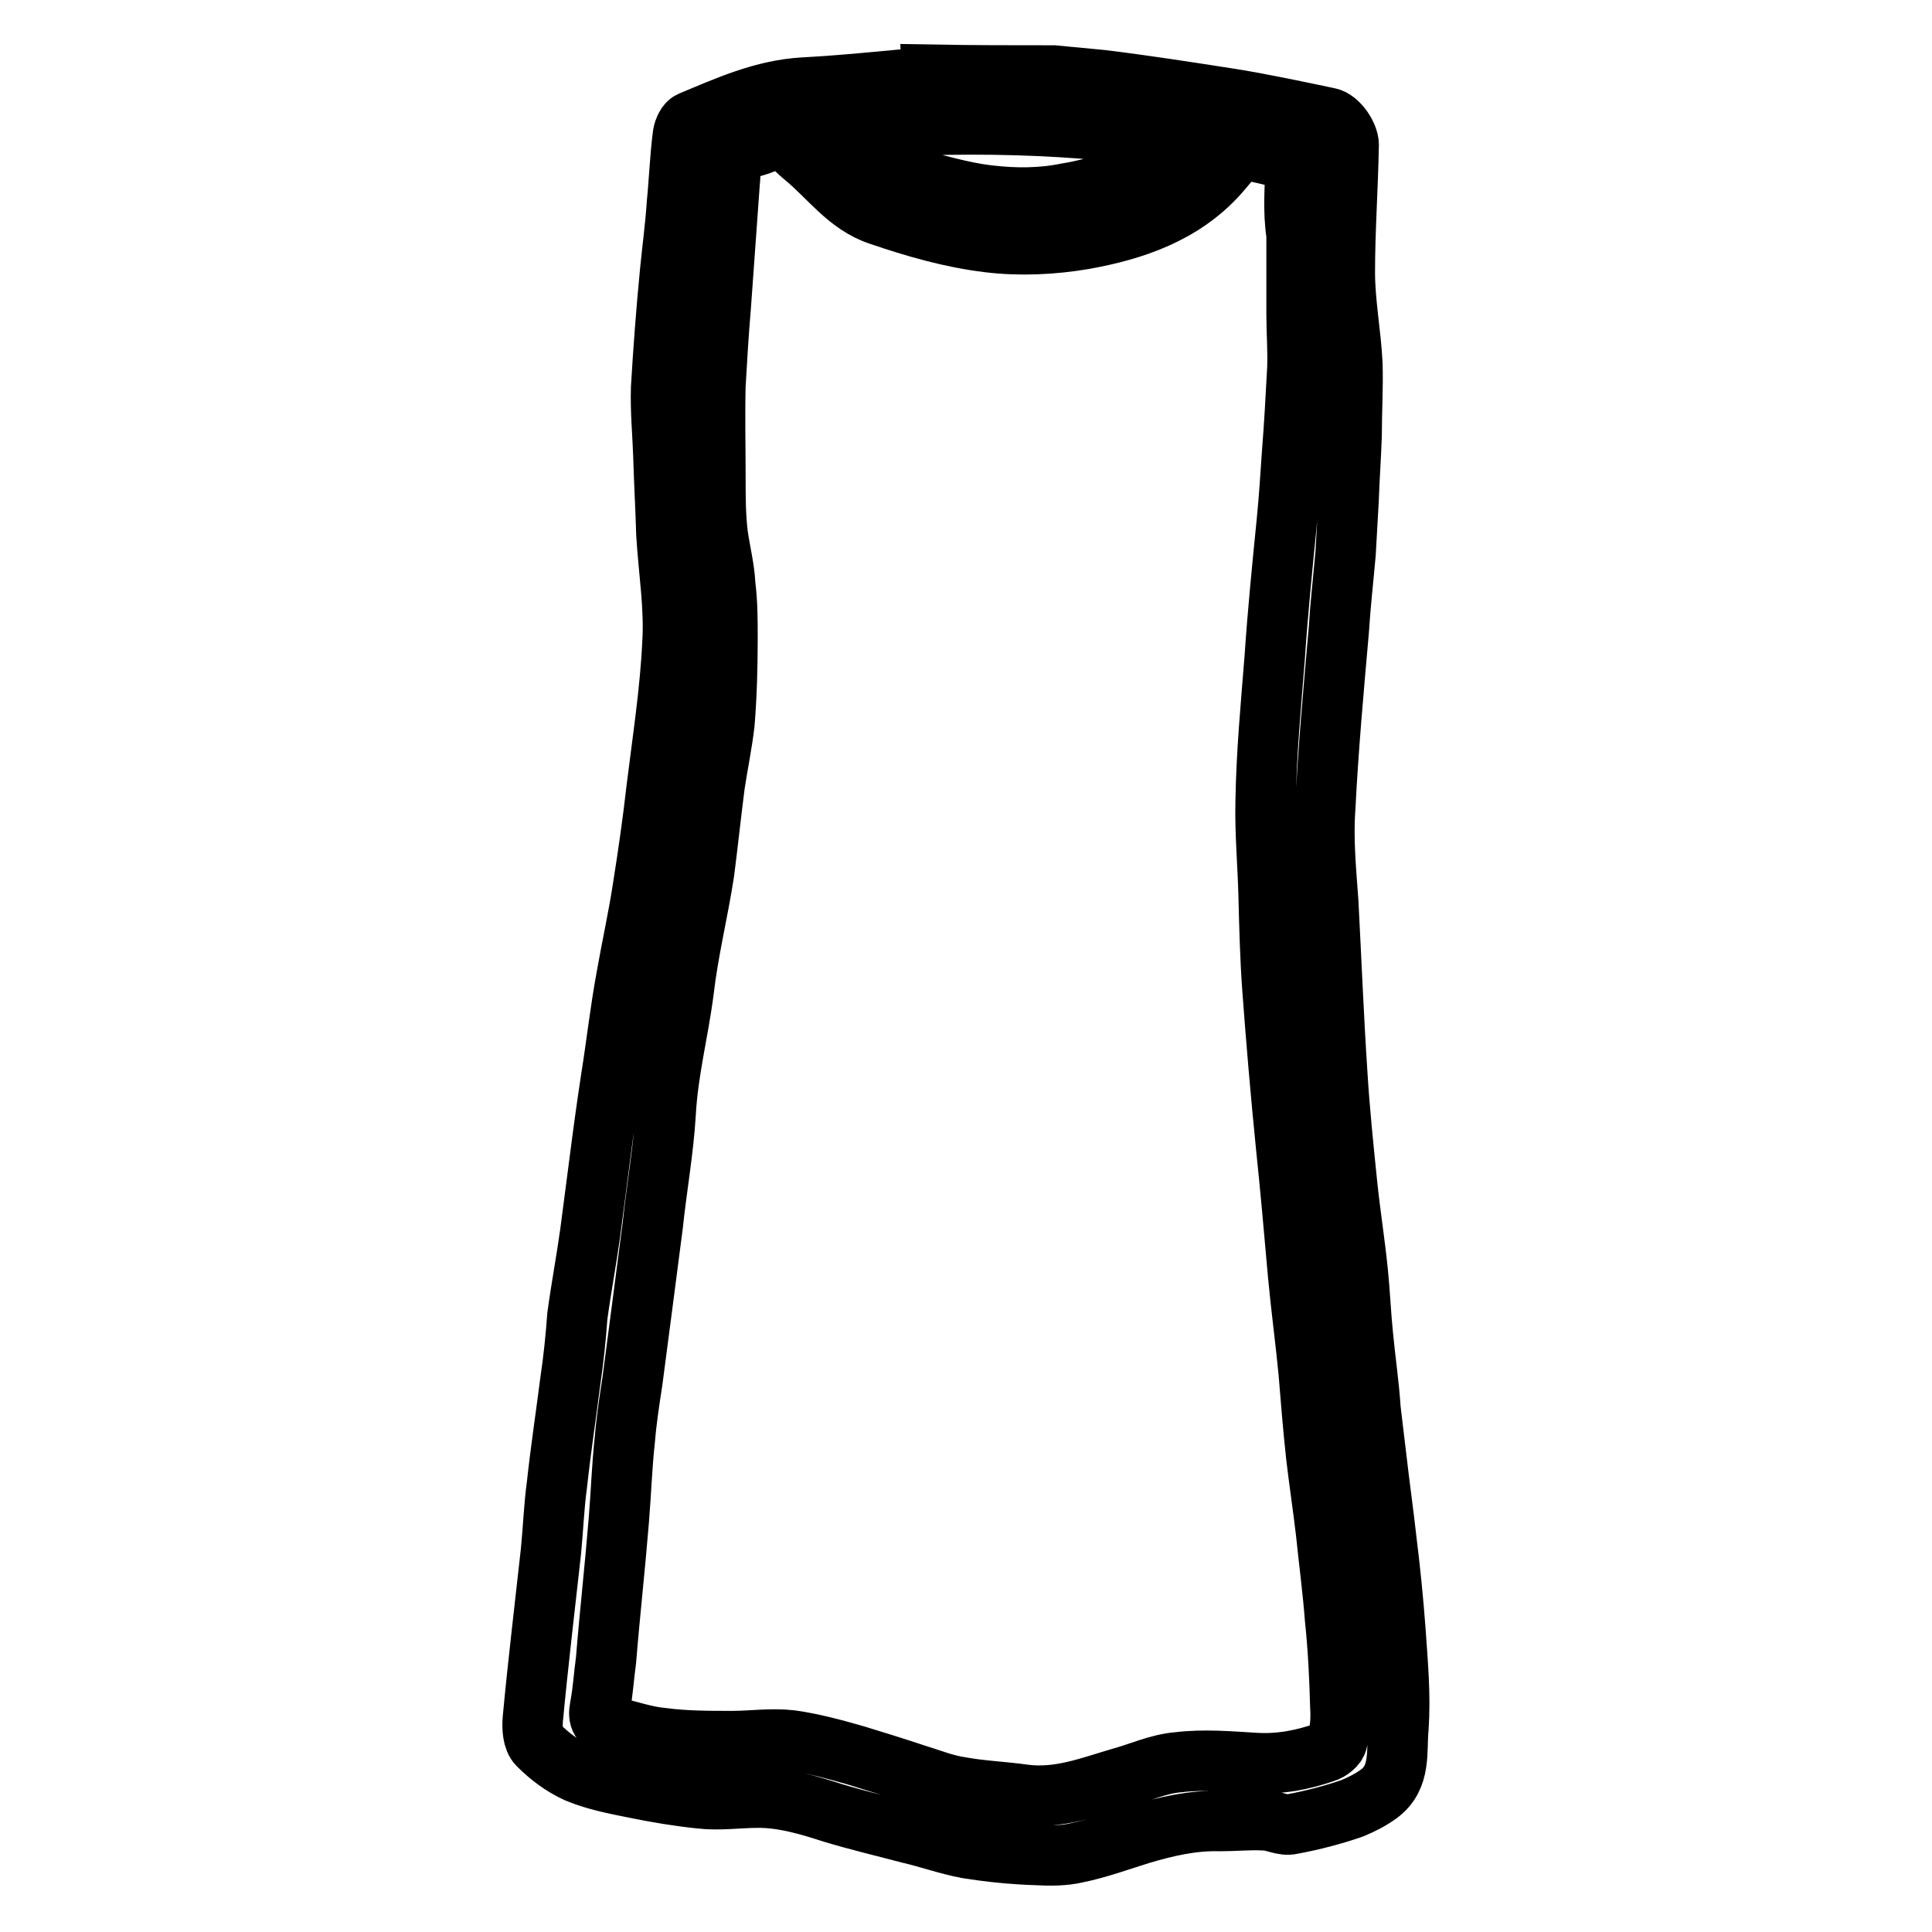 <?xml version="1.0" encoding="utf-8"?>
<!-- Svg Vector Icons : http://www.onlinewebfonts.com/icon -->
<!DOCTYPE svg PUBLIC "-//W3C//DTD SVG 1.1//EN" "http://www.w3.org/Graphics/SVG/1.1/DTD/svg11.dtd">
<svg version="1.1" xmlns="http://www.w3.org/2000/svg" xmlns:xlink="http://www.w3.org/1999/xlink" x="0px" y="0px" viewBox="0 0 256 256" enable-background="new 0 0 256 256" xml:space="preserve">
<g> <path stroke-width="8" fill-opacity="0" stroke="#000000"  d="M139.6,10c2.1,0.2,4.2,0.4,6.3,0.6c5.8,0.7,11.5,1.6,17.3,2.5c4.3,0.7,8.5,1.6,12.8,2.5 c1.3,0.2,2.9,2.5,2.7,3.9c-0.1,5.5-0.5,11.1-0.5,16.6c0,4,0.8,8.1,1,12.1c0.1,3.1-0.1,6.2-0.1,9.5c-0.1,2.9-0.3,5.6-0.4,8.5 l-0.4,7.1c-0.3,3.4-0.7,6.9-0.9,10.2c-0.7,7.9-1.4,15.7-1.8,23.6c-0.3,4.1,0.1,8.2,0.4,12.4c0.4,7.6,0.7,15.2,1.2,22.8 c0.3,4.9,0.8,9.7,1.3,14.6c0.4,3.9,1,7.6,1.4,11.5c0.3,2.9,0.4,5.7,0.7,8.6c0.3,3.2,0.8,6.5,1,9.7l0.8,6.7c0.4,3.5,0.9,7,1.3,10.6 c0.5,4,0.9,8,1.2,12c0.3,4.4,0.7,8.6,0.4,13c-0.3,3,0.4,6.5-2.6,8.7c-1.1,0.8-2.3,1.4-3.5,1.9c-2.6,0.9-5.3,1.6-8,2.1 c-1.2,0.3-2.4-0.5-3.7-0.5c-2-0.1-3.8,0.1-5.8,0.1c-3.7-0.1-7.1,0.7-10.5,1.7c-2.9,0.9-5.6,1.9-8.5,2.5c-1.7,0.4-3.5,0.4-5.4,0.3 c-3-0.1-6.1-0.4-9.2-0.9c-2.6-0.5-5.1-1.4-7.7-2c-3.4-0.9-6.8-1.7-10.1-2.7c-3.1-1-6.4-2-9.8-2c-2.6,0-5.2,0.4-7.7,0.1 c-2.9-0.3-5.9-0.8-8.8-1.4c-2.5-0.5-5.1-1-7.5-2c-2-0.9-3.7-2.2-5.2-3.7c-0.7-0.7-0.8-2.2-0.7-3.4c0.7-7.5,1.6-14.9,2.4-22.2 c0.3-3,0.4-6,0.8-8.9c0.5-4.6,1.2-9.2,1.8-13.9c0.4-2.7,0.7-5.6,0.9-8.4c0.5-3.7,1.2-7.4,1.7-11c0.4-3.1,0.8-6.1,1.2-9.2 c0.5-3.9,1-7.6,1.6-11.5c0.7-4.4,1.2-8.9,2-13.2c0.7-4,1.6-8,2.2-12c0.7-4.4,1.3-8.6,1.8-13c0.8-6.5,1.8-12.9,2.1-19.3 c0.3-4.7-0.5-9.5-0.8-14.4c-0.1-3.5-0.3-6.9-0.4-10.4c-0.1-3-0.4-6-0.3-9c0.3-5.1,0.7-10.4,1.2-15.5c0.3-3,0.7-6,0.9-9 c0.3-3,0.4-6.1,0.8-9.1c0.1-0.6,0.5-1.5,1-1.7c4.8-2,9.6-4.2,15-4.5c5.6-0.3,11.1-0.9,16.7-1.4c0,0,0.1-0.1,0.1-0.3 C129,10,134.2,10,139.6,10z M171.7,21.4c-1.7-0.4-3.8-1-5.9-1.4c-0.5-0.1-1.3-0.1-1.7,0.1c-1,0.9-1.8,2-2.7,3 c-4.7,5.2-11.1,7.4-17.8,8.6c-4.1,0.7-8.5,0.9-12.6,0.4c-5-0.6-9.8-2-14.5-3.6c-4.2-1.4-6.7-5.1-9.9-7.7c-1.4-1.1-2.5-3-4.8-2.1 c-0.8,0.4-1.7,0.7-2.6,0.9c-1.7,0.1-2.2,1-2.4,2.4c-0.1,0.6,0,1.4-0.1,2c-0.4,5.6-0.8,11.1-1.2,16.7c-0.3,3.5-0.5,6.9-0.7,10.4 c-0.1,4.1,0,8.2,0,12.2c0,2.5,0,5,0.3,7.5c0.3,2.2,0.9,4.5,1,6.7c0.3,2.4,0.3,4.7,0.3,7.1c0,3.7-0.1,7.5-0.4,11.2 c-0.3,2.7-0.9,5.5-1.3,8.2c-0.5,3.9-0.9,7.7-1.4,11.6c-0.8,5.2-2.1,10.4-2.7,15.6c-0.7,5.5-2.1,10.7-2.4,16.4 c-0.3,4.9-1.2,9.9-1.7,14.7c-0.9,6.9-1.8,13.9-2.7,20.7c-0.4,2.6-0.8,5.2-1,7.7c-0.4,3.6-0.5,7.1-0.8,10.7 c-0.5,6.2-1.2,12.4-1.7,18.6c-0.3,2.1-0.4,4.2-0.8,6.2c-0.3,1.5,0.1,2.2,1.6,2.6c2.2,0.5,4.4,1.3,6.7,1.5c3,0.4,6.1,0.4,9.2,0.4 c2.6,0,5.2-0.4,7.8-0.1c2.9,0.4,5.8,1.2,8.6,2c2.6,0.8,5.2,1.6,7.9,2.5c2,0.6,3.9,1.4,6,1.7c2.7,0.5,5.6,0.6,8.4,1 c4.6,0.6,8.6-1,12.7-2.2c2.6-0.7,5.1-1.9,7.8-2.1c3.3-0.4,6.8-0.1,10.1,0.1c3.3,0.2,6.3-0.4,9.2-1.4c0.7-0.2,1.6-0.9,1.7-1.5 c0.4-1.5,0.5-3,0.4-4.5c-0.1-3.9-0.3-7.9-0.7-11.7c-0.3-3.9-0.8-7.6-1.2-11.5c-0.4-3.4-0.9-6.7-1.3-10.1c-0.4-3.7-0.7-7.4-1-11.1 c-0.4-4.2-1-8.6-1.4-12.9c-0.5-5.7-1-11.4-1.6-17.1c-0.7-7-1.3-14-1.8-20.8c-0.3-4.1-0.4-8.2-0.5-12.2c-0.1-4.2-0.5-8.4-0.4-12.6 c0.1-6.4,0.7-12.7,1.2-19c0.4-6,1-12,1.6-18c0.3-3,0.5-6.1,0.7-9.1c0.3-3.7,0.5-7.5,0.7-11.2c0.1-2.4-0.1-4.9-0.1-7.2V31.1 C171.3,27.9,171.6,24.7,171.7,21.4z M110.9,17.2c1.2,1,2.1,1.9,3.1,2.7c1.7,1.5,3.5,3,5.9,3.5c3.8,0.9,7.5,2.1,11.2,2.5 c3.4,0.4,6.9,0.4,10.3-0.3c3.8-0.6,7.3-1.9,11-3.2c2.1-0.7,3.8-2.2,5.9-3.6C142.4,16.2,126.9,16,110.9,17.2z"/></g>
</svg>